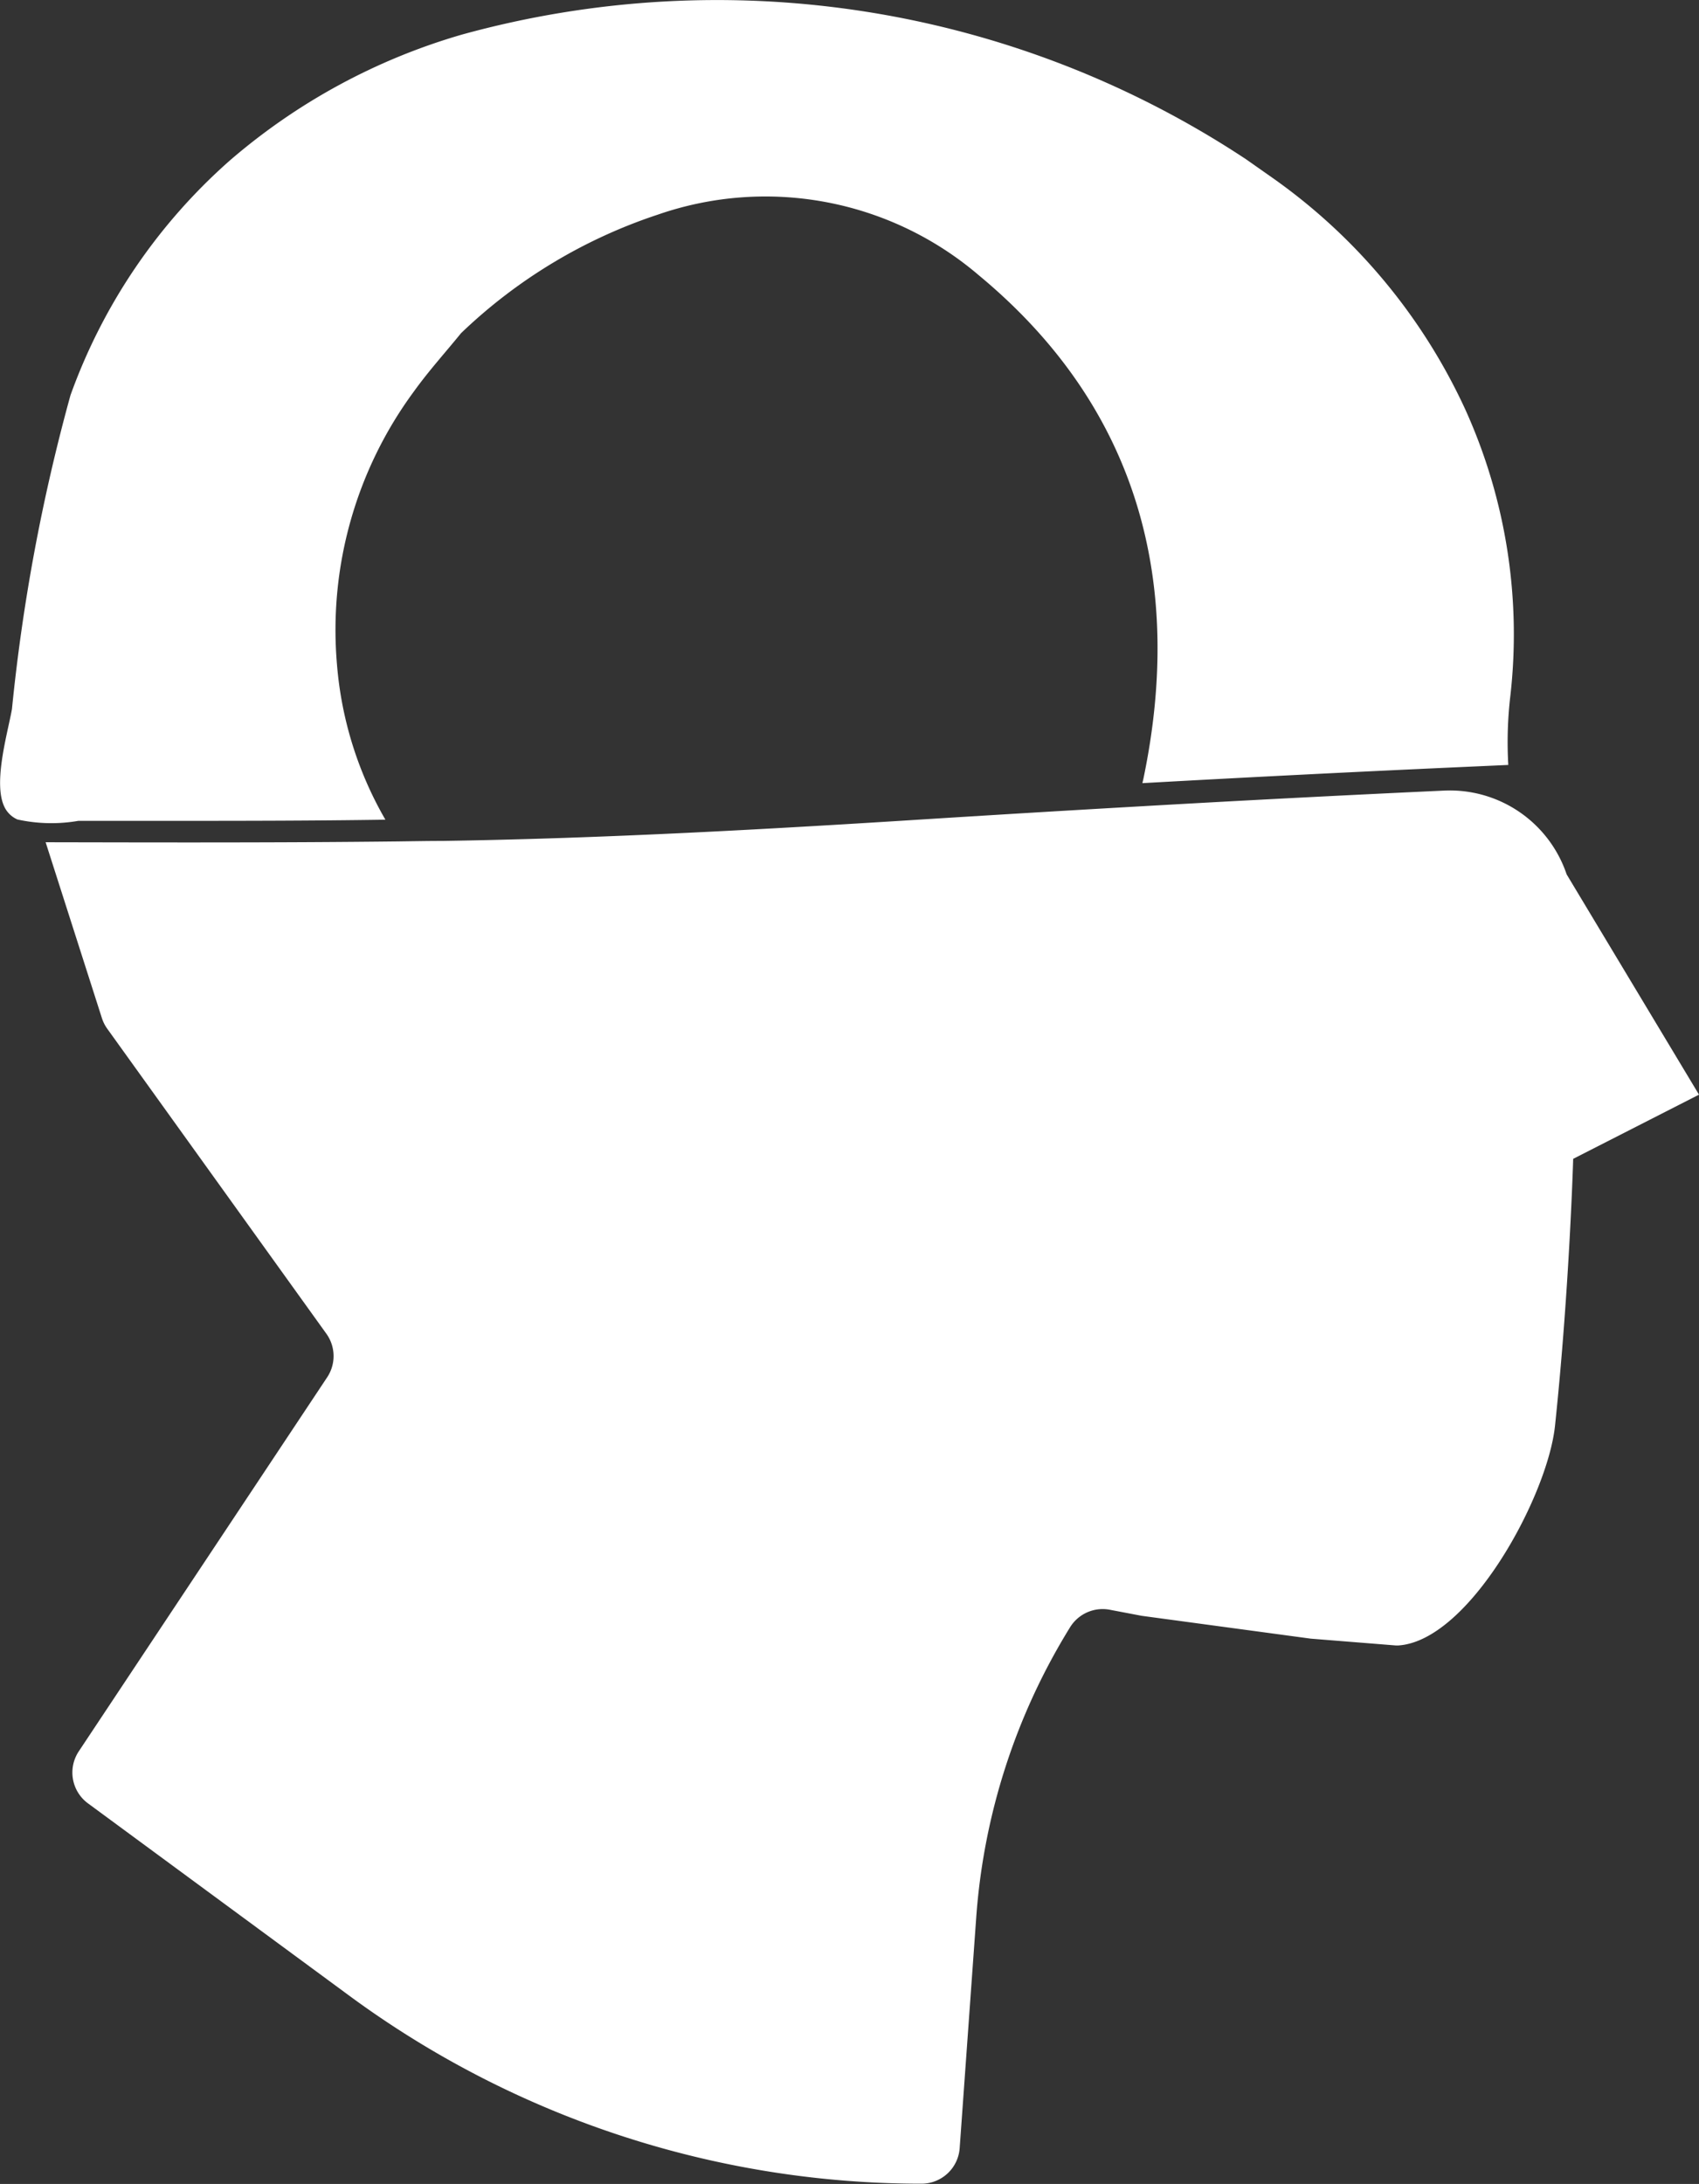 <svg id="Groupe_234" data-name="Groupe 234" xmlns="http://www.w3.org/2000/svg" width="35.109" height="45.121" viewBox="0 0 35.109 45.121">
  <rect x="0" y="0" width="35.109" height="45.121" fill="#333333" stroke="none"/>
  <path id="Tracé_533" data-name="Tracé 533" d="M122.722,655.248c.3-.418.646-.8.971-1.2a10.731,10.731,0,0,1,4.074-2.452,6.784,6.784,0,0,1,6.623,1.253c3.305,2.735,4.245,6.359,3.407,10.389-.007.036-.016.071-.024.106q3.224-.18,6.449-.326l1.112-.05a8.16,8.16,0,0,1,.041-1.412,11.257,11.257,0,0,0-.927-5.927,11.969,11.969,0,0,0-4-4.8l-.534-.375a19.815,19.815,0,0,0-16.2-2.576,12.775,12.775,0,0,0-4.807,2.609,11.769,11.769,0,0,0-3.285,4.844,38.831,38.831,0,0,0-1.209,6.483c-.088.5-.423,1.614-.122,2.081a.541.541,0,0,0,.236.2,3.261,3.261,0,0,0,1.258.028l1.7,0c1.548,0,3.1,0,4.645-.024a7.624,7.624,0,0,1-1-3.2A8.3,8.3,0,0,1,122.722,655.248Z" transform="translate(-114.166 -647.164)" fill="#fff"/>
  <path id="Tracé_534" data-name="Tracé 534" d="M153.455,784.9h0a2.546,2.546,0,0,0-2.529-1.731l-.349.016q-3.009.141-6.017.314-2.1.12-4.2.252c-3.382.215-6.757.406-10.147.458-.3,0-.6.006-.9.01-2.43.028-4.86.022-7.289.017l1.163,3.634a.789.789,0,0,0,.111.22l4.527,6.3a.791.791,0,0,1,.017.9l-5.133,7.728a.791.791,0,0,0,.19,1.075l5.4,3.974a19.942,19.942,0,0,0,11.824,3.884h0a.791.791,0,0,0,.789-.734l.342-4.763a13.2,13.2,0,0,1,1.94-6,.791.791,0,0,1,.821-.361l.657.125,3.495.472,1.761.141h.044c1.464-.09,3.086-3.075,3.242-4.534.3-2.84.376-5.52.376-5.52l2.6-1.326Z" transform="translate(-121.081 -766.835)" fill="#fff"/>
</svg>
